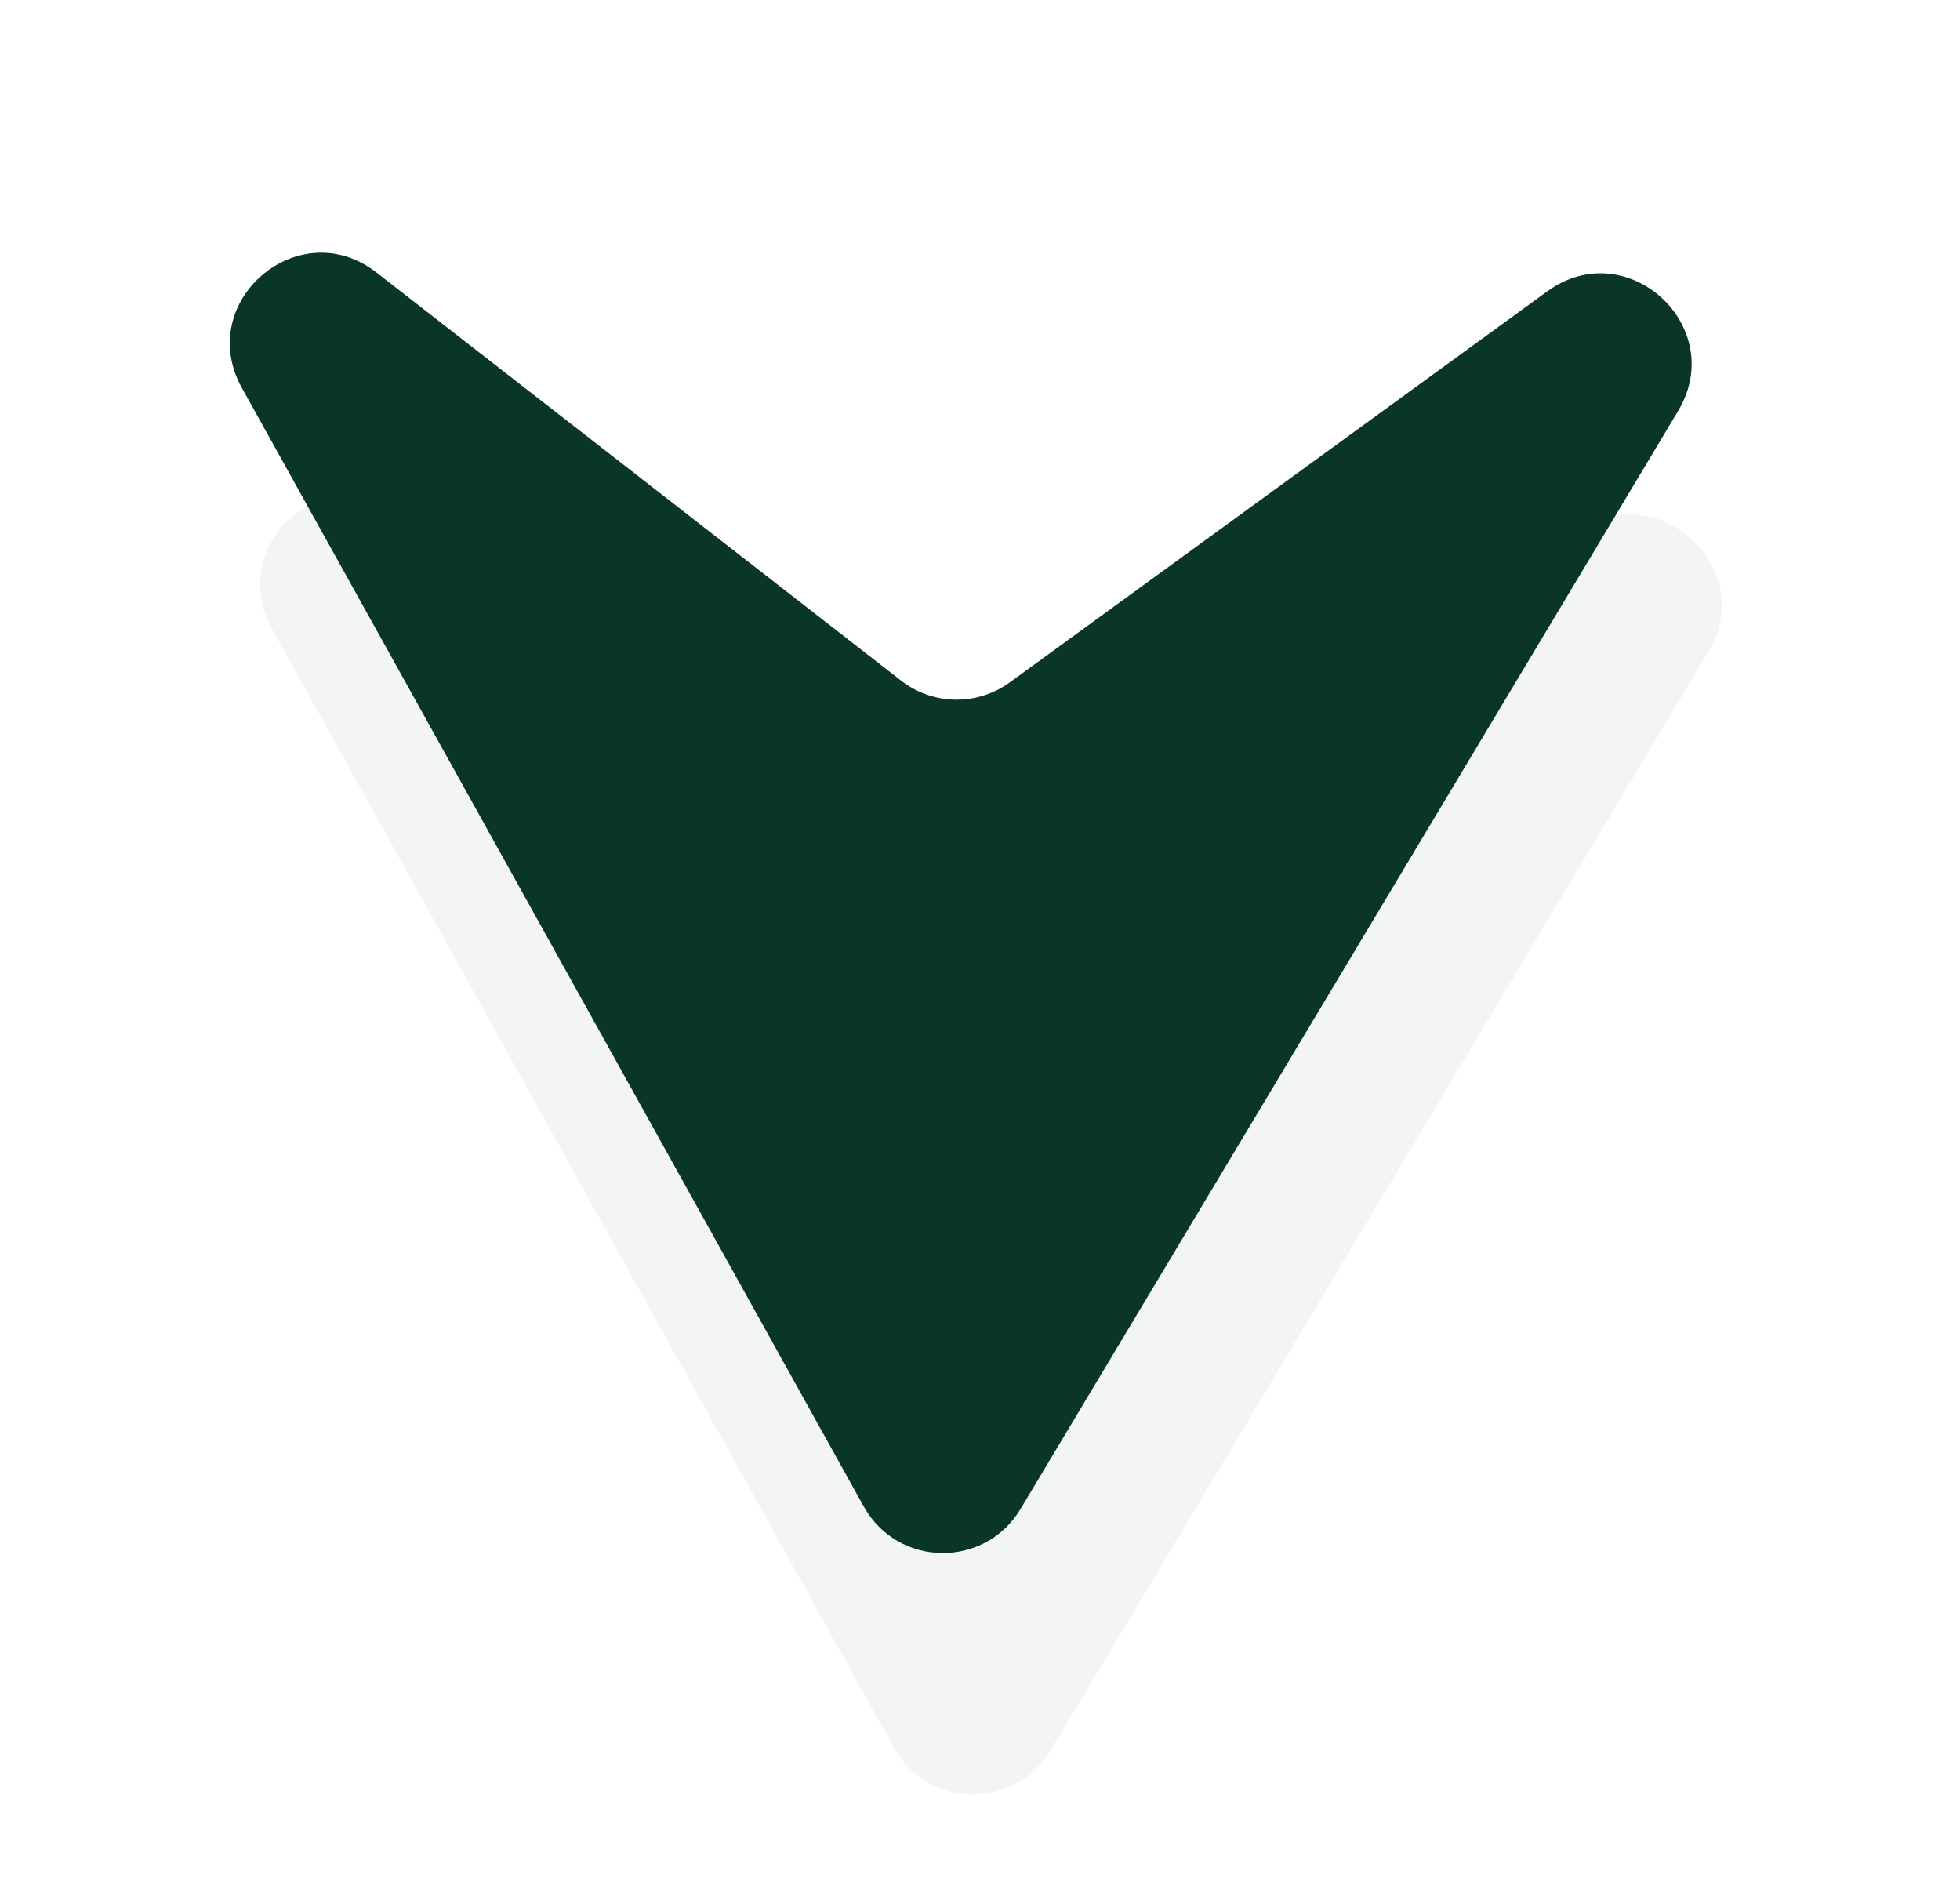 <svg width="65" height="63" viewBox="0 0 65 63" fill="none" xmlns="http://www.w3.org/2000/svg">
<path d="M34.842 58.036C33.655 60.017 30.769 59.971 29.646 57.952L9.021 20.861C7.433 18.006 10.906 15.029 13.484 17.035L30.882 30.567C31.937 31.388 33.407 31.411 34.488 30.625L52.313 17.66C54.955 15.738 58.33 18.825 56.651 21.627L34.842 58.036Z" fill="#0A3625" fill-opacity="0.05"/>
<path d="M33.842 50.036C32.655 52.017 29.769 51.971 28.646 49.952L8.021 12.861C6.433 10.006 9.906 7.029 12.484 9.035L29.882 22.567C30.937 23.388 32.407 23.411 33.488 22.625L51.313 9.66C53.955 7.738 57.33 10.825 55.651 13.627L33.842 50.036Z" fill="#0A3625"/>
</svg>
